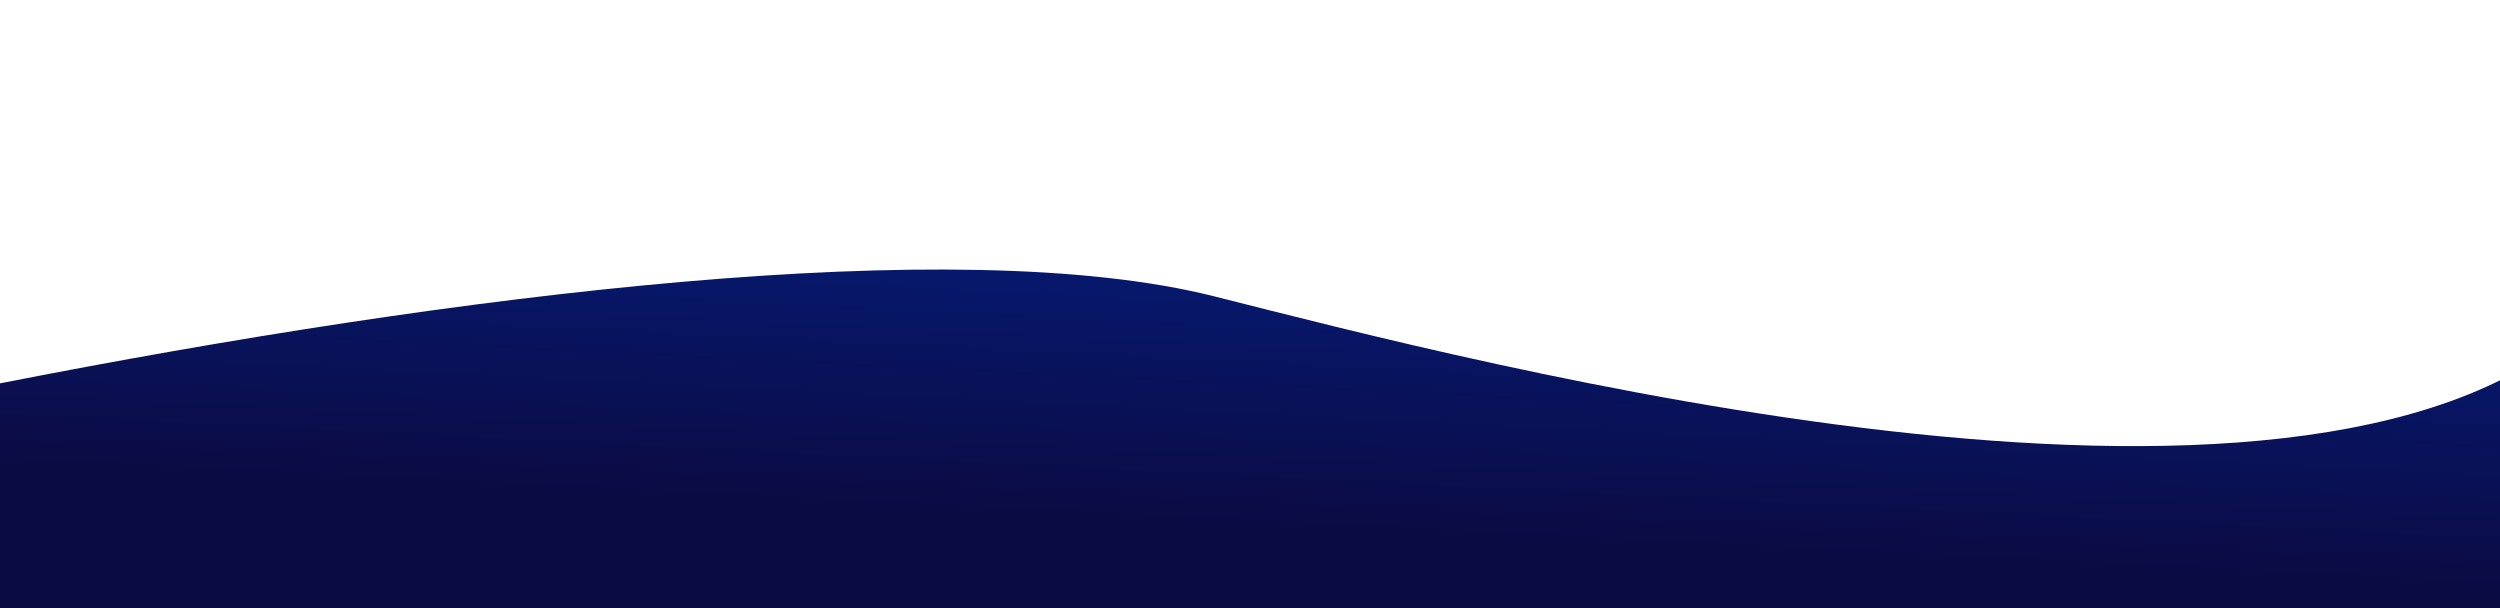 <?xml version="1.0" encoding="UTF-8"?> <svg xmlns="http://www.w3.org/2000/svg" width="1920" height="467" viewBox="0 0 1920 467" fill="none"><g clip-path="url(#clip0_1_358)"><path d="M0 467V294.422C350.632 225.61 734.508 177.689 932.744 227.648C1132.39 277.964 1764.53 444.899 1981 251.631V467H1133.3H0Z" fill="url(#paint0_linear_1_358)"></path></g><defs><linearGradient id="paint0_linear_1_358" x1="968" y1="402" x2="991" y2="-58" gradientUnits="userSpaceOnUse"><stop stop-color="#0B0B44"></stop><stop offset="1" stop-color="#002BA8"></stop></linearGradient><clipPath id="clip0_1_358"><rect width="1920" height="467" fill="white"></rect></clipPath></defs></svg> 